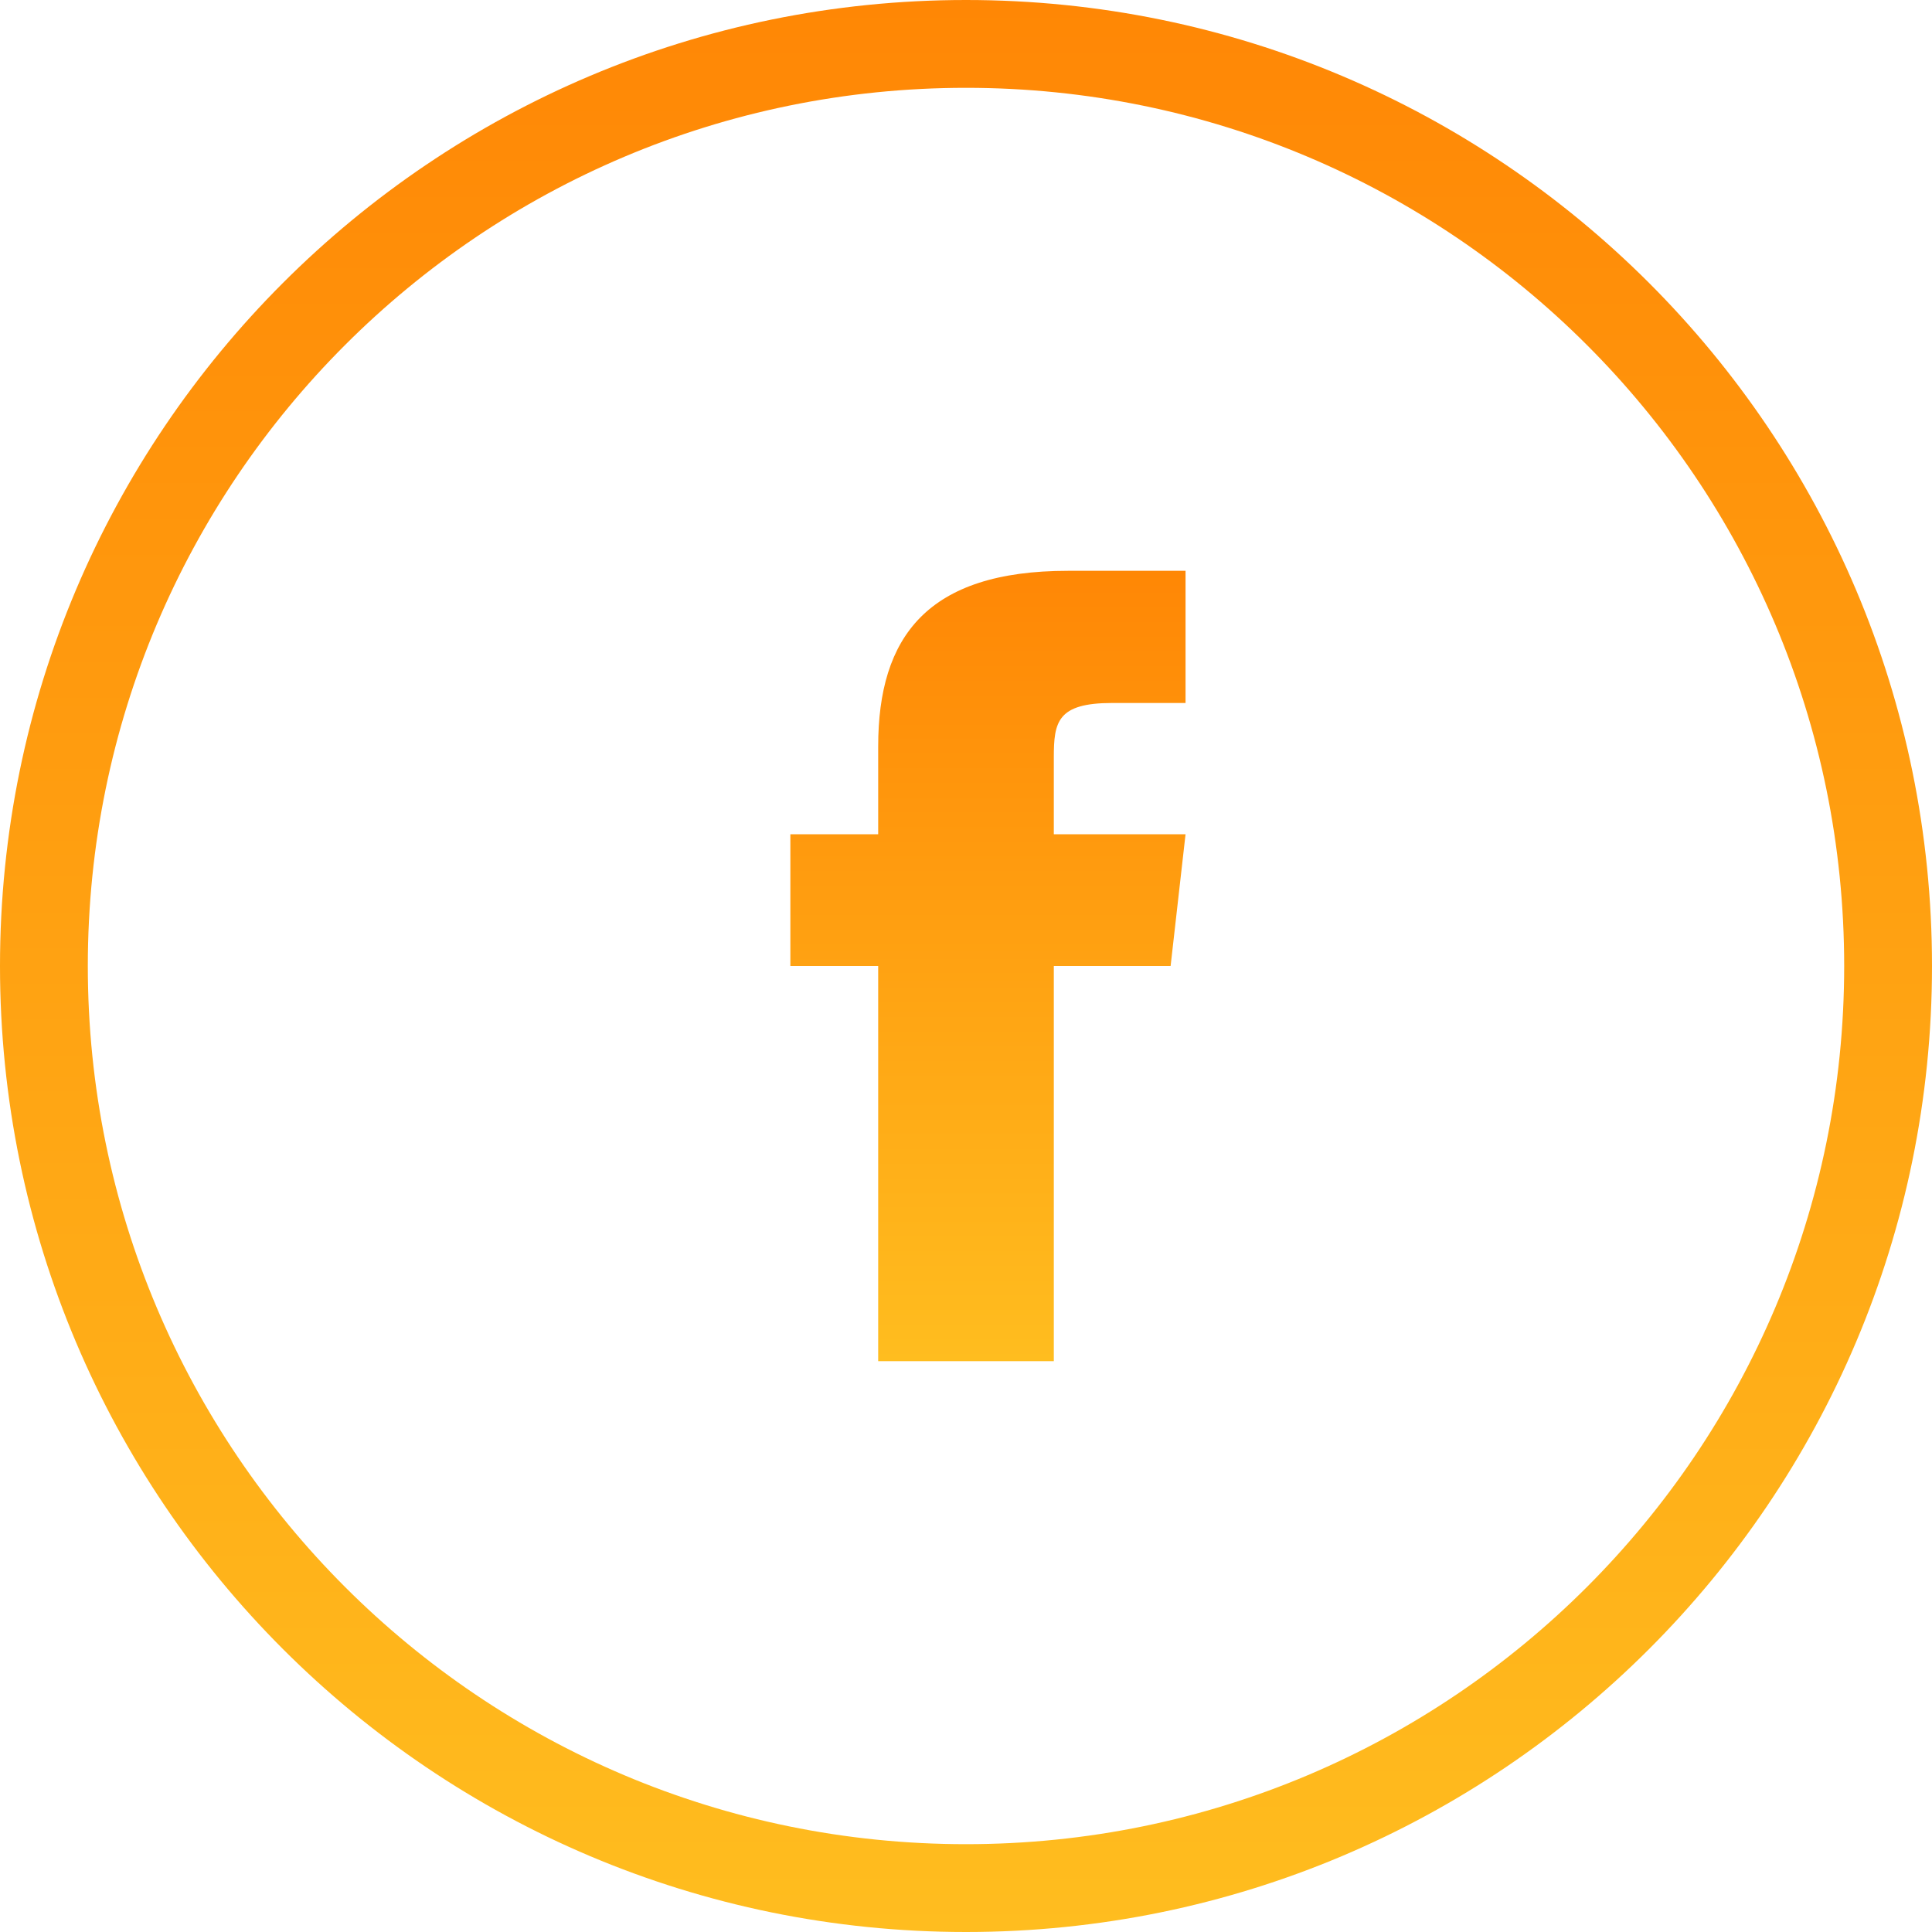 <svg width="512" height="512" viewBox="0 0 512 512" fill="none" xmlns="http://www.w3.org/2000/svg">
<g clip-path="url(#clip0_290_861)">
<path d="M232.727 197.818V221.091H209.454V256H232.727V360.727H279.272V256H310.225L314.181 221.091H279.272V200.727C279.272 191.302 280.203 186.298 294.748 186.298H314.181V151.272H282.996C245.76 151.273 232.727 168.727 232.727 197.818Z" fill="url(#paint0_linear_290_861)"/>
<path d="M256 0C114.615 0 0 114.615 0 256C0 397.385 114.615 512 256 512C397.385 512 512 397.385 512 256C512 114.615 397.385 0 256 0ZM256 488.727C127.468 488.727 23.273 384.532 23.273 256C23.273 127.468 127.468 23.273 256 23.273C384.532 23.273 488.727 127.468 488.727 256C488.727 384.532 384.532 488.727 256 488.727Z" fill="url(#paint1_linear_290_861)"/>
</g>
<defs>
<linearGradient id="paint0_linear_290_861" x1="261.818" y1="151.272" x2="261.818" y2="360.727" gradientUnits="userSpaceOnUse">
<stop stop-color="#FF8705"/>
<stop offset="1" stop-color="#FFBD1F"/>
</linearGradient>
<linearGradient id="paint1_linear_290_861" x1="256" y1="0" x2="256" y2="512" gradientUnits="userSpaceOnUse">
<stop stop-color="#FF8705"/>
<stop offset="1" stop-color="#FFBD1F"/>
</linearGradient>
<clipPath id="clip0_290_861">
<rect width="512" height="512" fill="white"/>
</clipPath>
</defs>
</svg>
